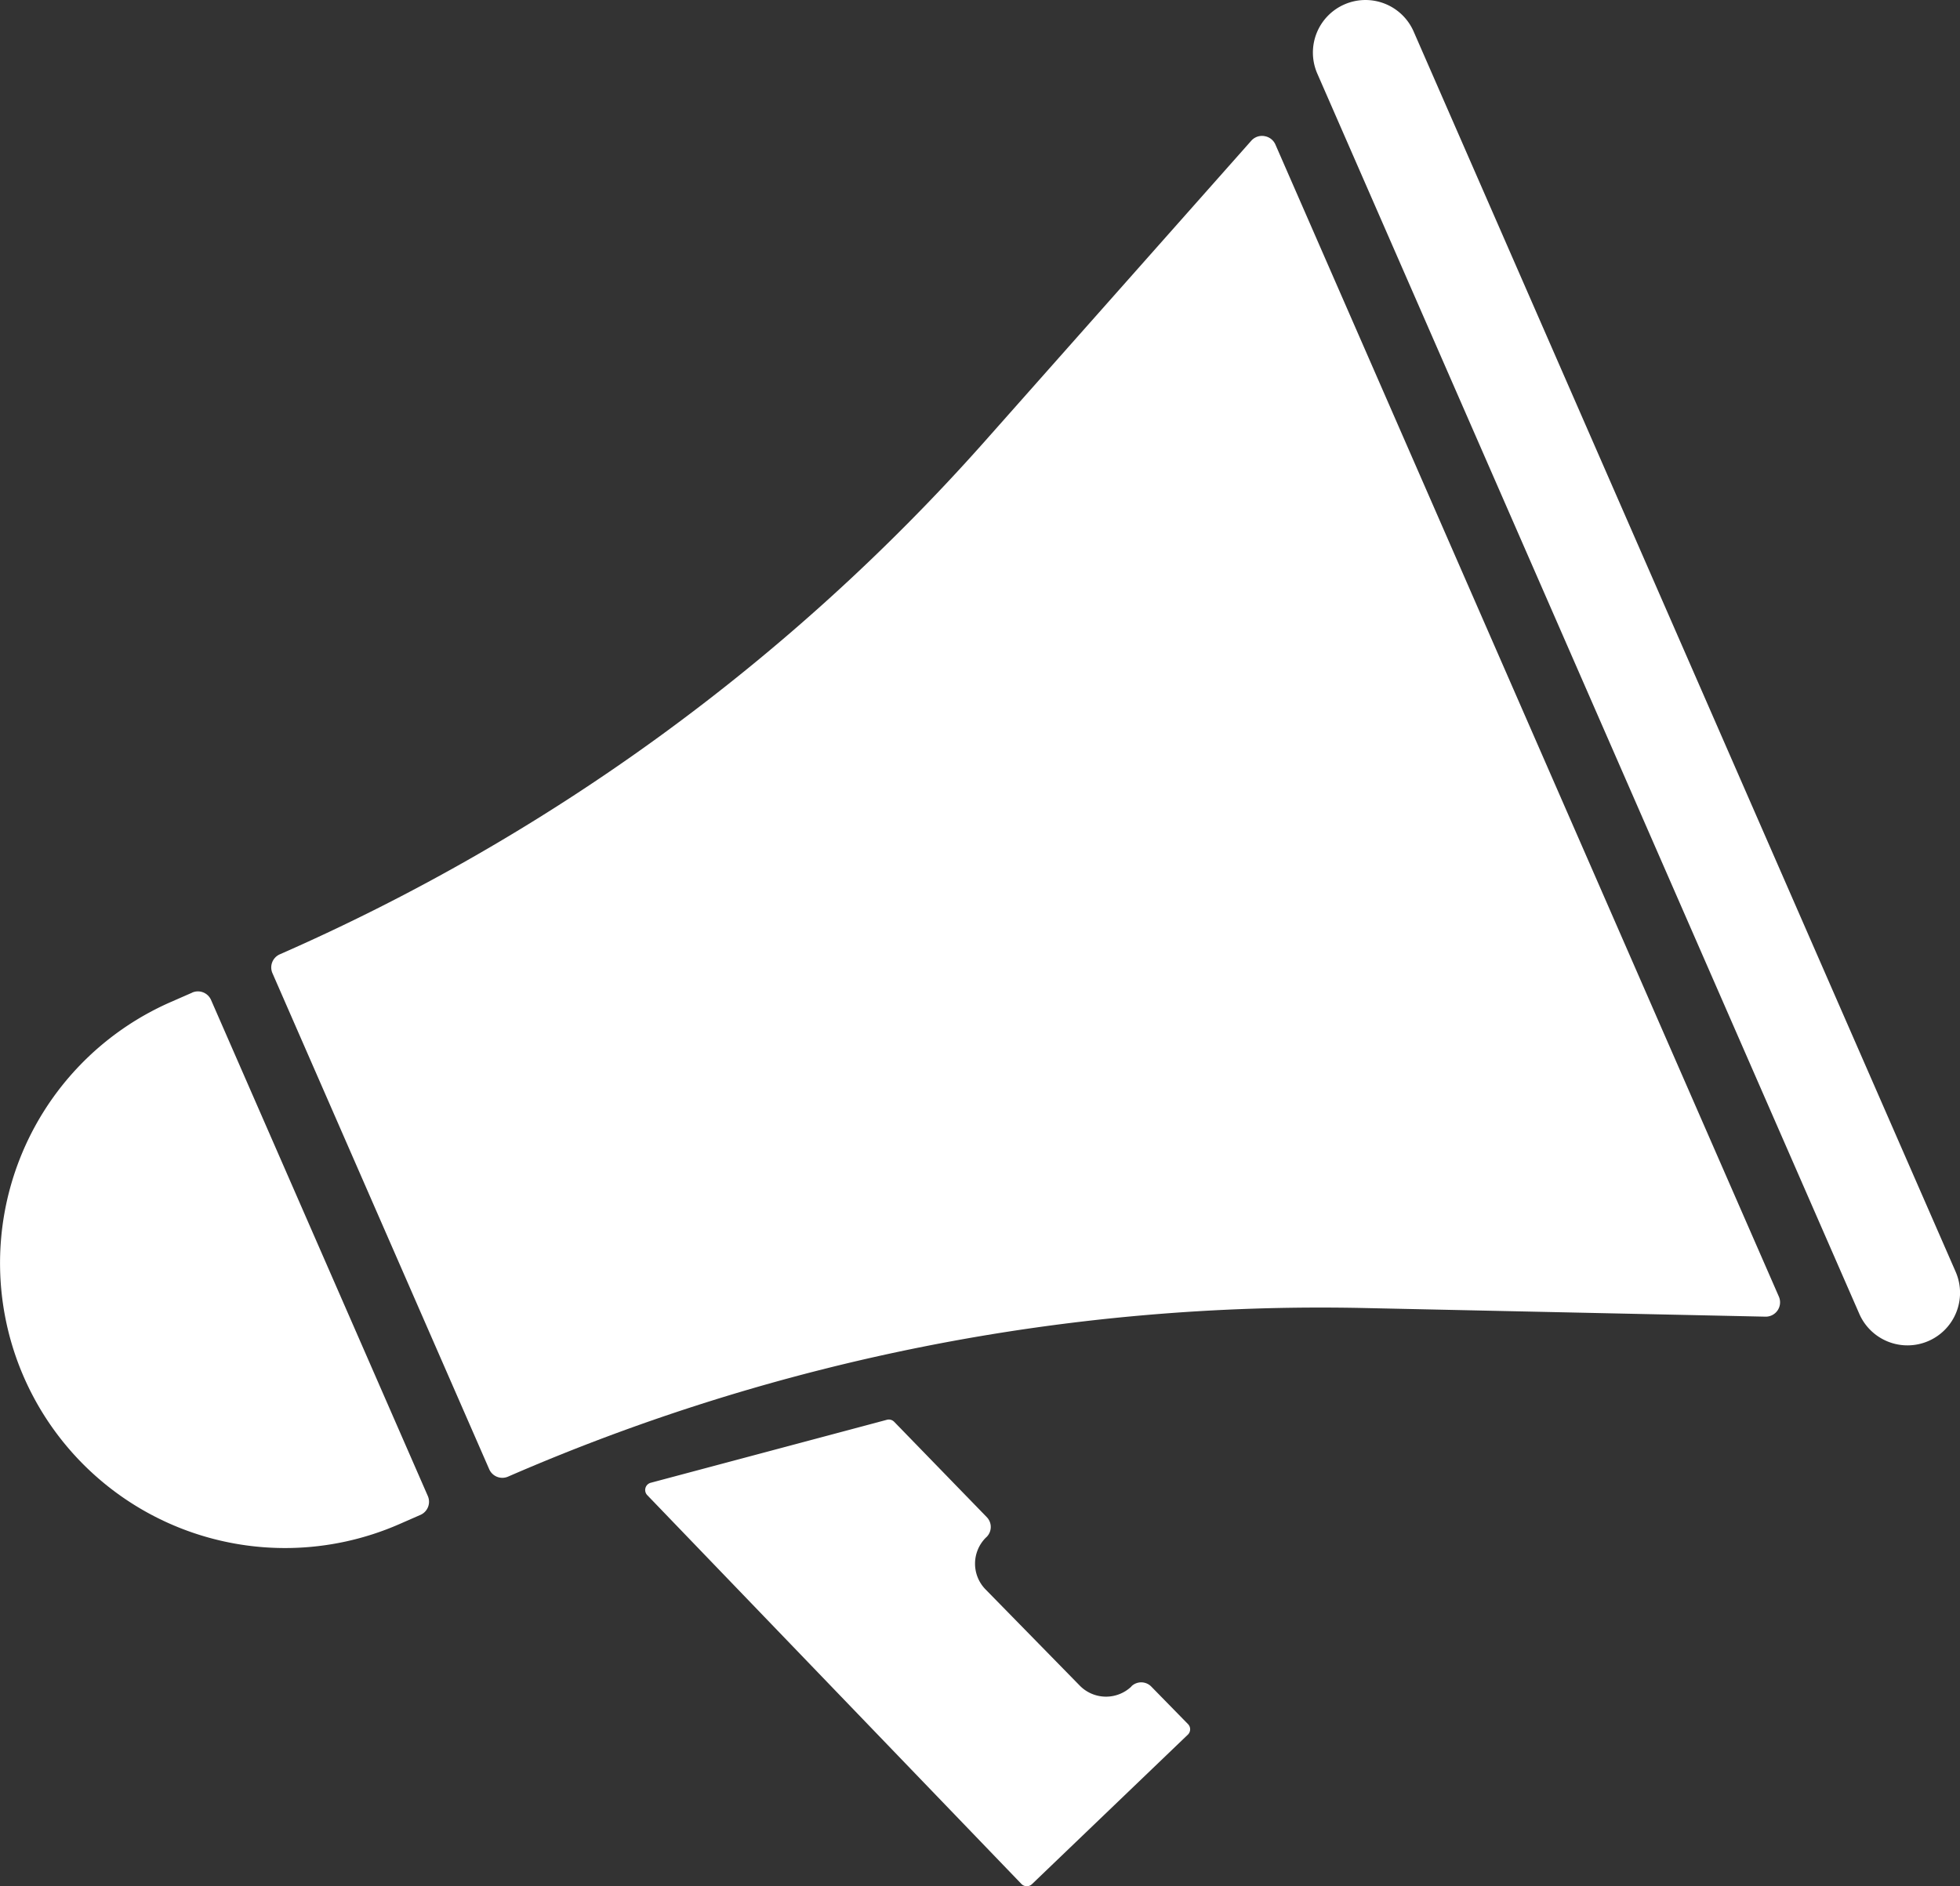 <svg data-name="グループ 14877" xmlns="http://www.w3.org/2000/svg" width="32" height="30.803"><rect width="100%" height="100%" fill="#333333" stroke="none"/><defs><clipPath id="a"><path data-name="長方形 8702" fill="none" d="M0 0h32v30.803H0z"/></clipPath></defs><g data-name="グループ 14876" clip-path="url(#a)" fill="#fff"><path data-name="パス 41004" d="M3.138 16.209l-.347.152a4.653 4.653 0 103.726 8.528l.347-.152a.234.234 0 00.121-.308l-3.539-8.1a.234.234 0 00-.308-.121"/><path data-name="パス 41005" d="M20.641 2.222a.234.234 0 00-.212.076L16.057 7.23a33.242 33.242 0 01-11.488 8.353.234.234 0 00-.121.308l3.539 8.1a.234.234 0 00.308.121 33.241 33.241 0 0113.934-2.754l6.595.142a.234.234 0 00.219-.327L20.823 2.36a.234.234 0 00-.178-.137"/><path data-name="パス 41006" d="M21.95.072a.858.858 0 00-.443 1.13l8.849 20.252a.858.858 0 101.573-.687L23.08.515a.858.858 0 00-1.13-.443"/><path data-name="パス 41007" d="M18.476 27.535a.6.6 0 01-.846-.009l-1.541-1.574a.6.6 0 01.009-.846l.011-.01a.23.23 0 000-.324l-1.51-1.555a.122.122 0 00-.119-.033l-3.858 1.029a.122.122 0 00-.056.2l6.112 6.352a.122.122 0 00.172 0l2.545-2.441a.121.121 0 000-.172l-.6-.613a.23.23 0 00-.326 0"/></g></svg>
